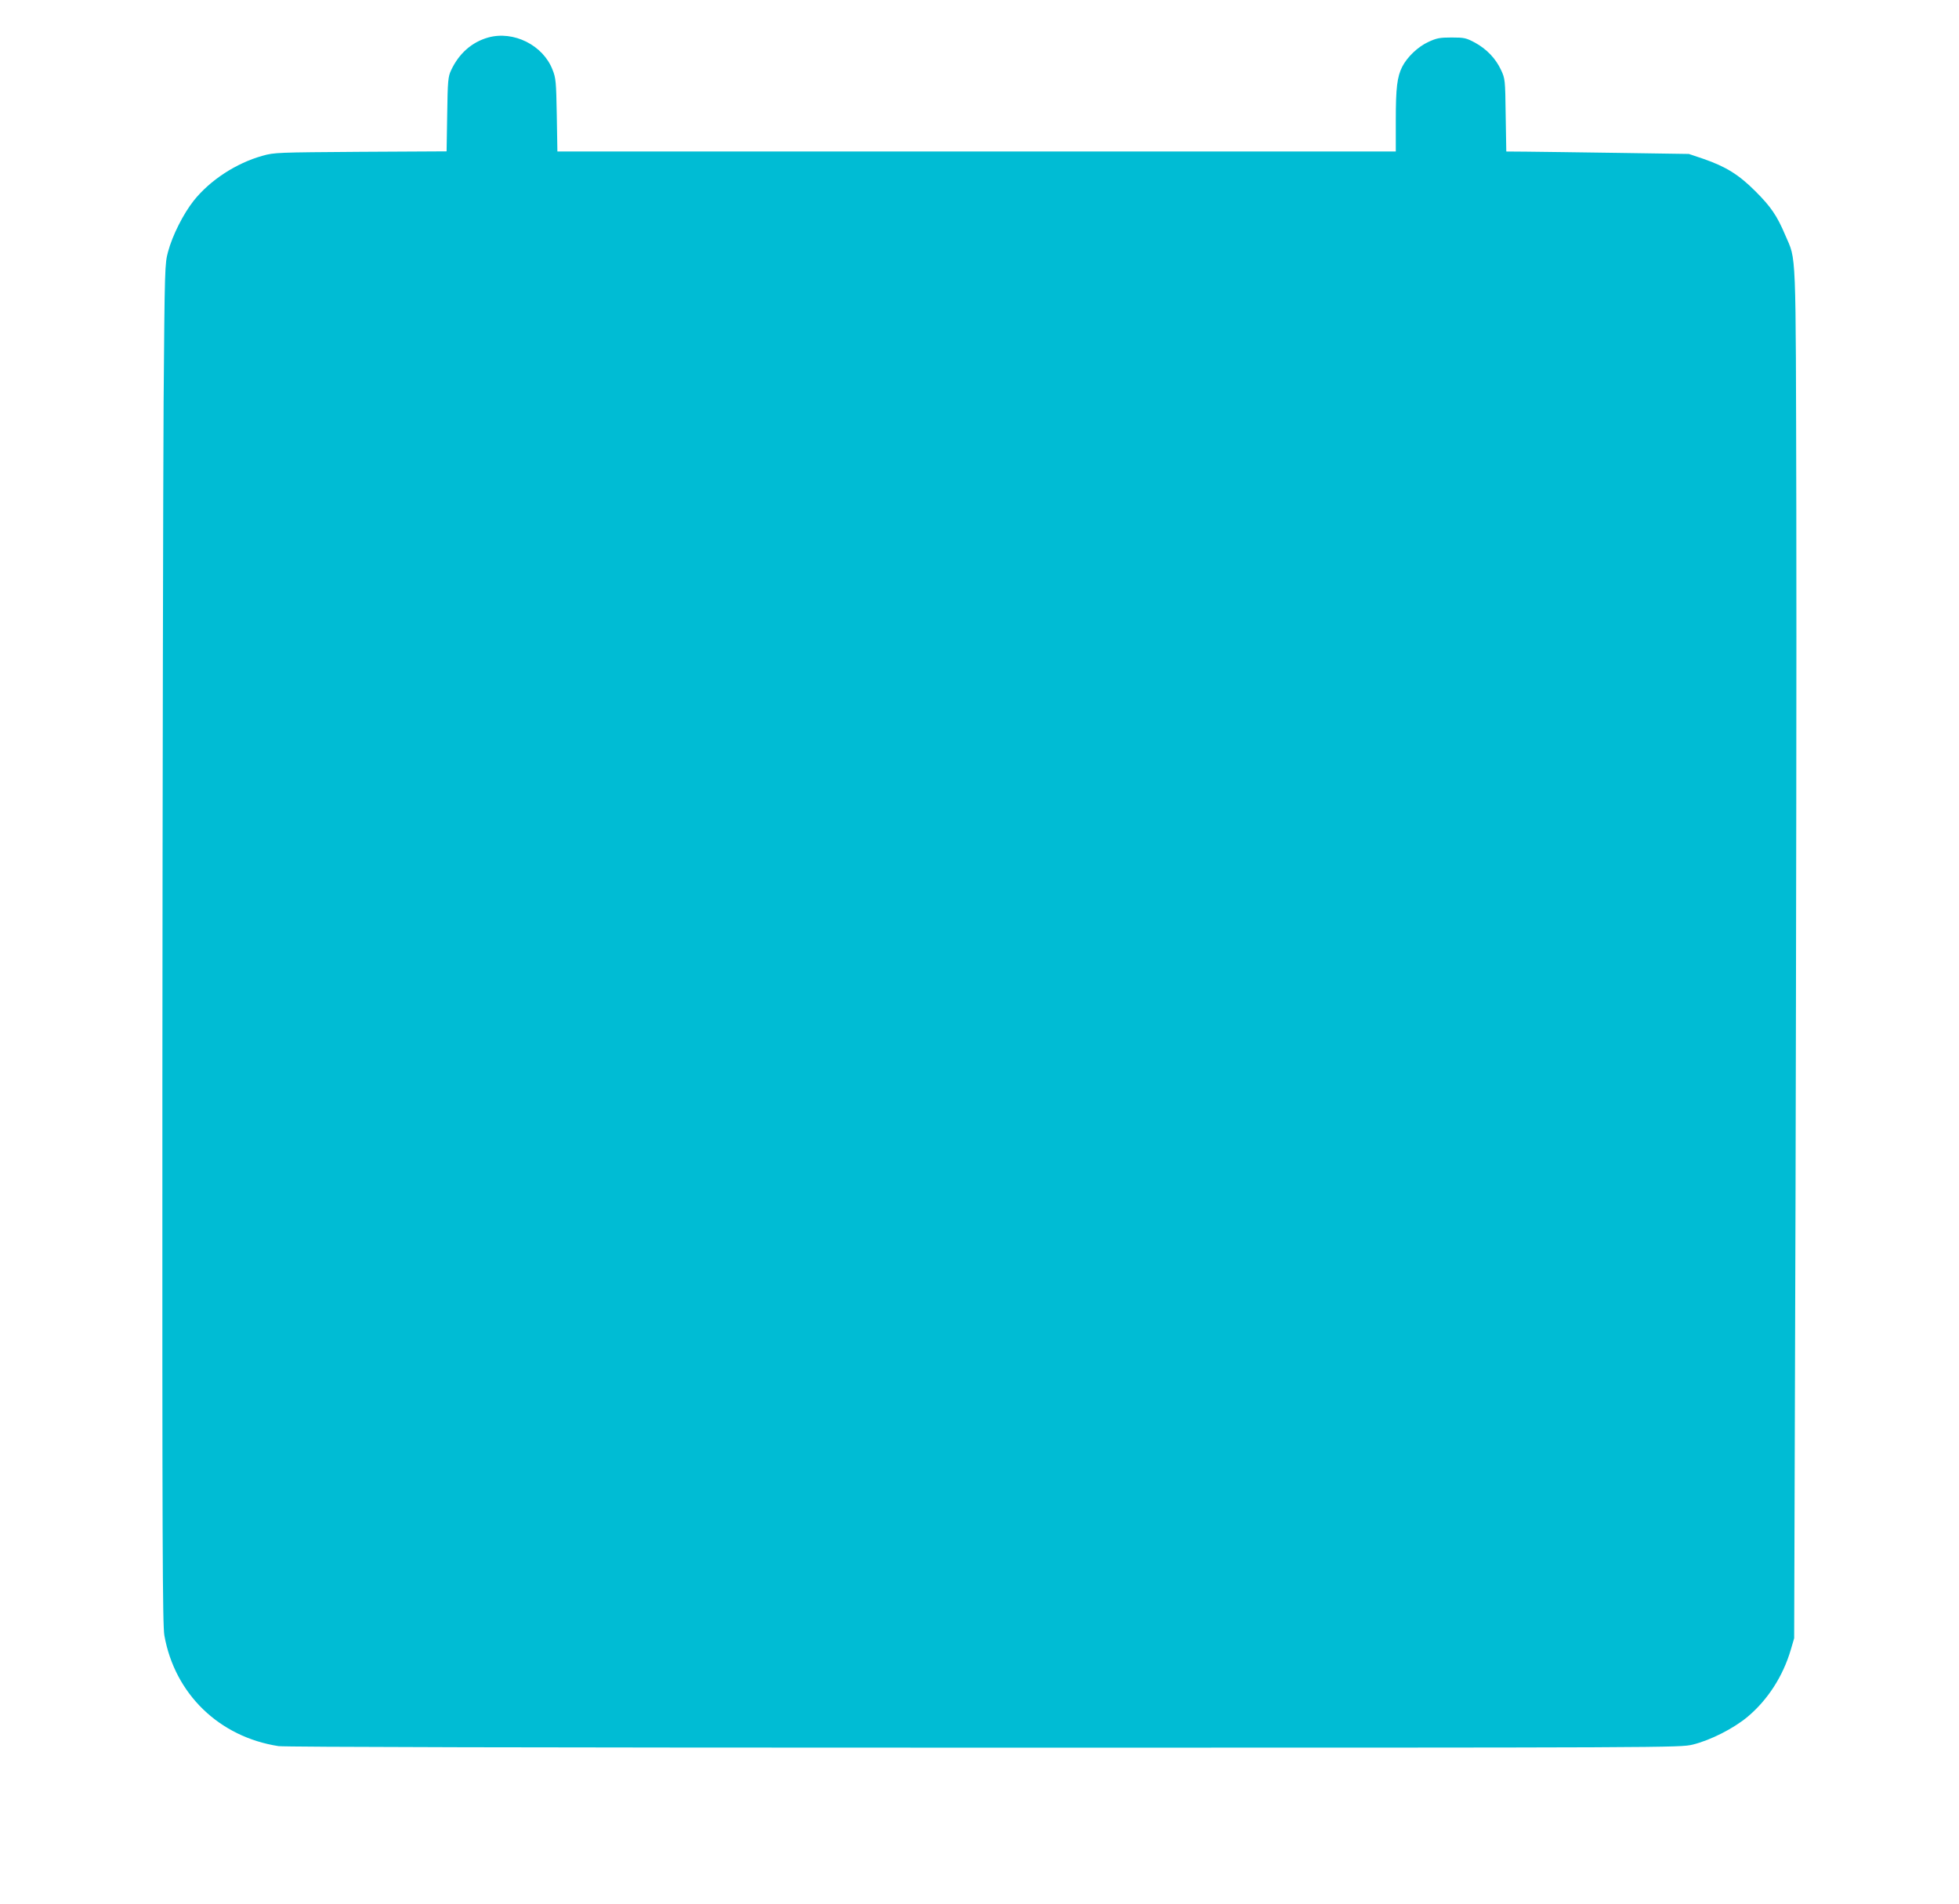 <?xml version="1.0" standalone="no"?>
<!DOCTYPE svg PUBLIC "-//W3C//DTD SVG 20010904//EN"
 "http://www.w3.org/TR/2001/REC-SVG-20010904/DTD/svg10.dtd">
<svg version="1.0" xmlns="http://www.w3.org/2000/svg"
 width="1280pt" height="1244pt" viewBox="0 0 1280 1244"
 preserveAspectRatio="xMidYMid meet">
<g transform="translate(0,1244) scale(0.1,-0.1)"
fill="#00bcd4" stroke="none">
<path d="M3190 12195 c-107 -30 -192 -105 -243 -215 -19 -41 -22 -67 -25 -287
l-4 -242 -561 -3 c-546 -4 -564 -4 -642 -26 -172 -48 -342 -159 -449 -293 -68
-86 -139 -226 -168 -334 -21 -78 -22 -99 -29 -985 -3 -498 -7 -2496 -8 -4440
-1 -3035 1 -3547 13 -3617 68 -382 358 -663 746 -723 42 -6 1645 -10 4610 -10
4520 0 4545 0 4630 20 115 28 267 105 359 182 132 111 231 265 282 438 l22 75
9 2910 c4 1601 7 3612 5 4470 -4 1736 1 1618 -72 1788 -54 128 -95 187 -195
287 -109 109 -193 161 -340 212 l-95 32 -465 7 c-256 4 -524 7 -597 8 l-131 1
-4 238 c-3 232 -4 238 -30 294 -35 76 -95 138 -170 179 -58 31 -70 34 -153 34
-78 0 -98 -4 -152 -29 -68 -31 -138 -98 -171 -162 -33 -66 -42 -137 -42 -349
l0 -205 -2739 0 -2739 0 -4 238 c-4 219 -6 242 -28 297 -62 160 -254 256 -420
210z"/>
</g>
</svg>
